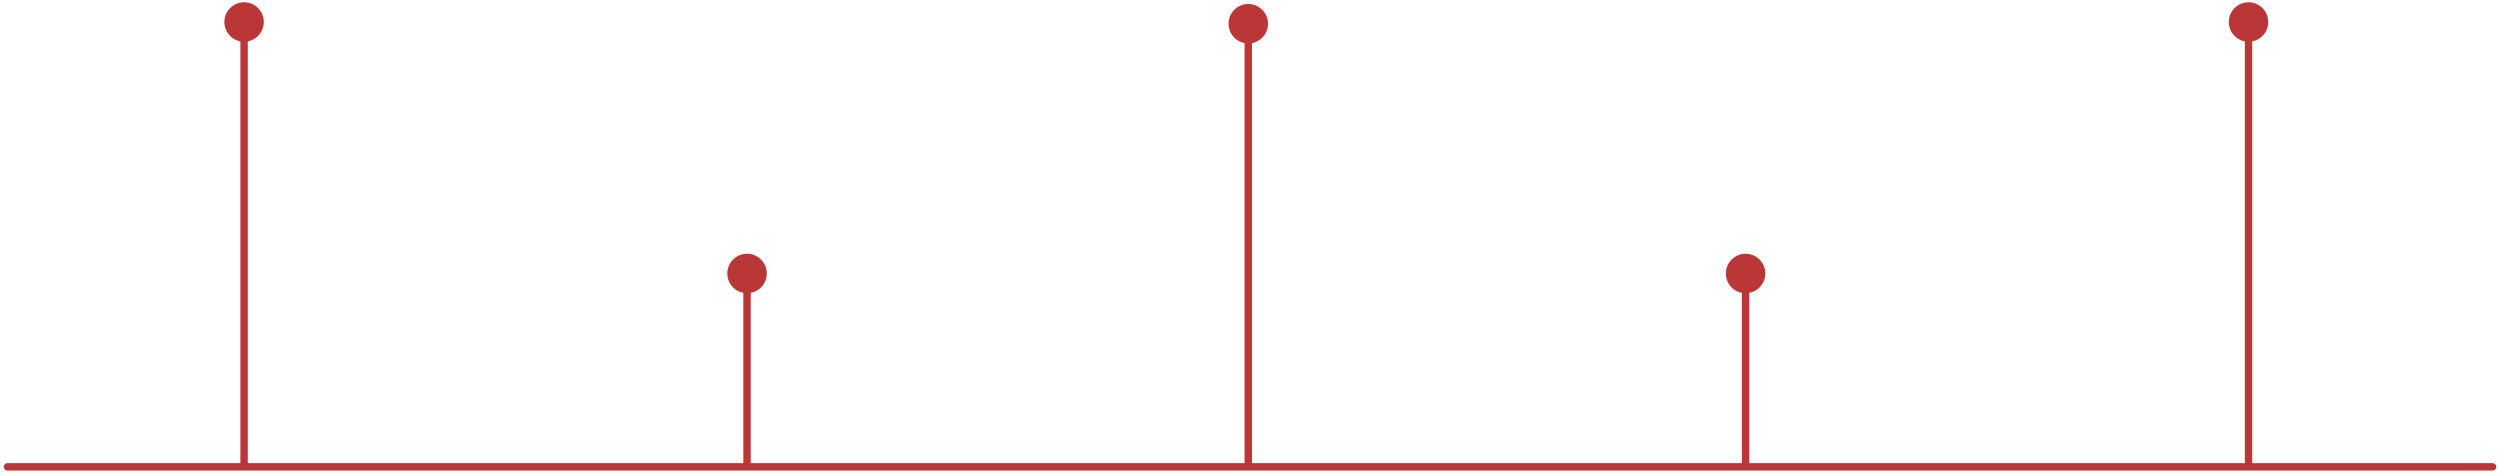 <?xml version="1.0" encoding="UTF-8"?> <svg xmlns="http://www.w3.org/2000/svg" width="338" height="64" viewBox="0 0 338 64" fill="none"><path d="M30.333 2.974C30.333 4.447 31.527 5.641 33 5.641C34.473 5.641 35.667 4.447 35.667 2.974C35.667 1.501 34.473 0.307 33 0.307C31.527 0.307 30.333 1.501 30.333 2.974ZM166.1 3.206C166.1 4.679 167.294 5.873 168.767 5.873C170.239 5.873 171.433 4.679 171.433 3.206C171.433 1.733 170.239 0.539 168.767 0.539C167.294 0.539 166.1 1.733 166.1 3.206ZM301.333 2.974C301.333 4.447 302.527 5.641 304 5.641C305.473 5.641 306.667 4.447 306.667 2.974C306.667 1.501 305.473 0.307 304 0.307C302.527 0.307 301.333 1.501 301.333 2.974ZM233.333 36.974C233.333 38.447 234.527 39.641 236 39.641C237.473 39.641 238.667 38.447 238.667 36.974C238.667 35.501 237.473 34.307 236 34.307C234.527 34.307 233.333 35.501 233.333 36.974ZM98.333 36.974C98.333 38.447 99.527 39.641 101 39.641C102.473 39.641 103.667 38.447 103.667 36.974C103.667 35.501 102.473 34.307 101 34.307C99.527 34.307 98.333 35.501 98.333 36.974ZM1 62.617C0.724 62.617 0.5 62.841 0.5 63.117C0.5 63.394 0.724 63.617 1 63.617V62.617ZM337 63.617C337.276 63.617 337.5 63.394 337.5 63.117C337.5 62.841 337.276 62.617 337 62.617V63.617ZM33.5 63.28V63.117H32.5V63.28H33.5ZM33.5 63.117L33.5 2.974L32.5 2.974L32.5 63.117L33.5 63.117ZM169.267 63.512V63.117H168.267V63.512H169.267ZM169.267 63.117V3.206H168.267V63.117H169.267ZM304.5 63.28V63.117H303.5V63.28H304.5ZM304.5 63.117V2.974H303.5V63.117H304.5ZM236.5 63.416V63.117H235.5V63.416H236.5ZM236.5 63.117V36.974H235.5V63.117H236.5ZM101.5 63.416V63.117H100.5V63.416H101.5ZM101.5 63.117V36.974H100.5V63.117H101.5ZM1 63.617H33V62.617H1V63.617ZM33 63.617H101V62.617H33V63.617ZM101 63.617H168.767V62.617H101V63.617ZM168.767 63.617H236V62.617H168.767V63.617ZM236 63.617H304V62.617H236V63.617ZM304 63.617H337V62.617H304V63.617Z" fill="#BB3636"></path></svg> 